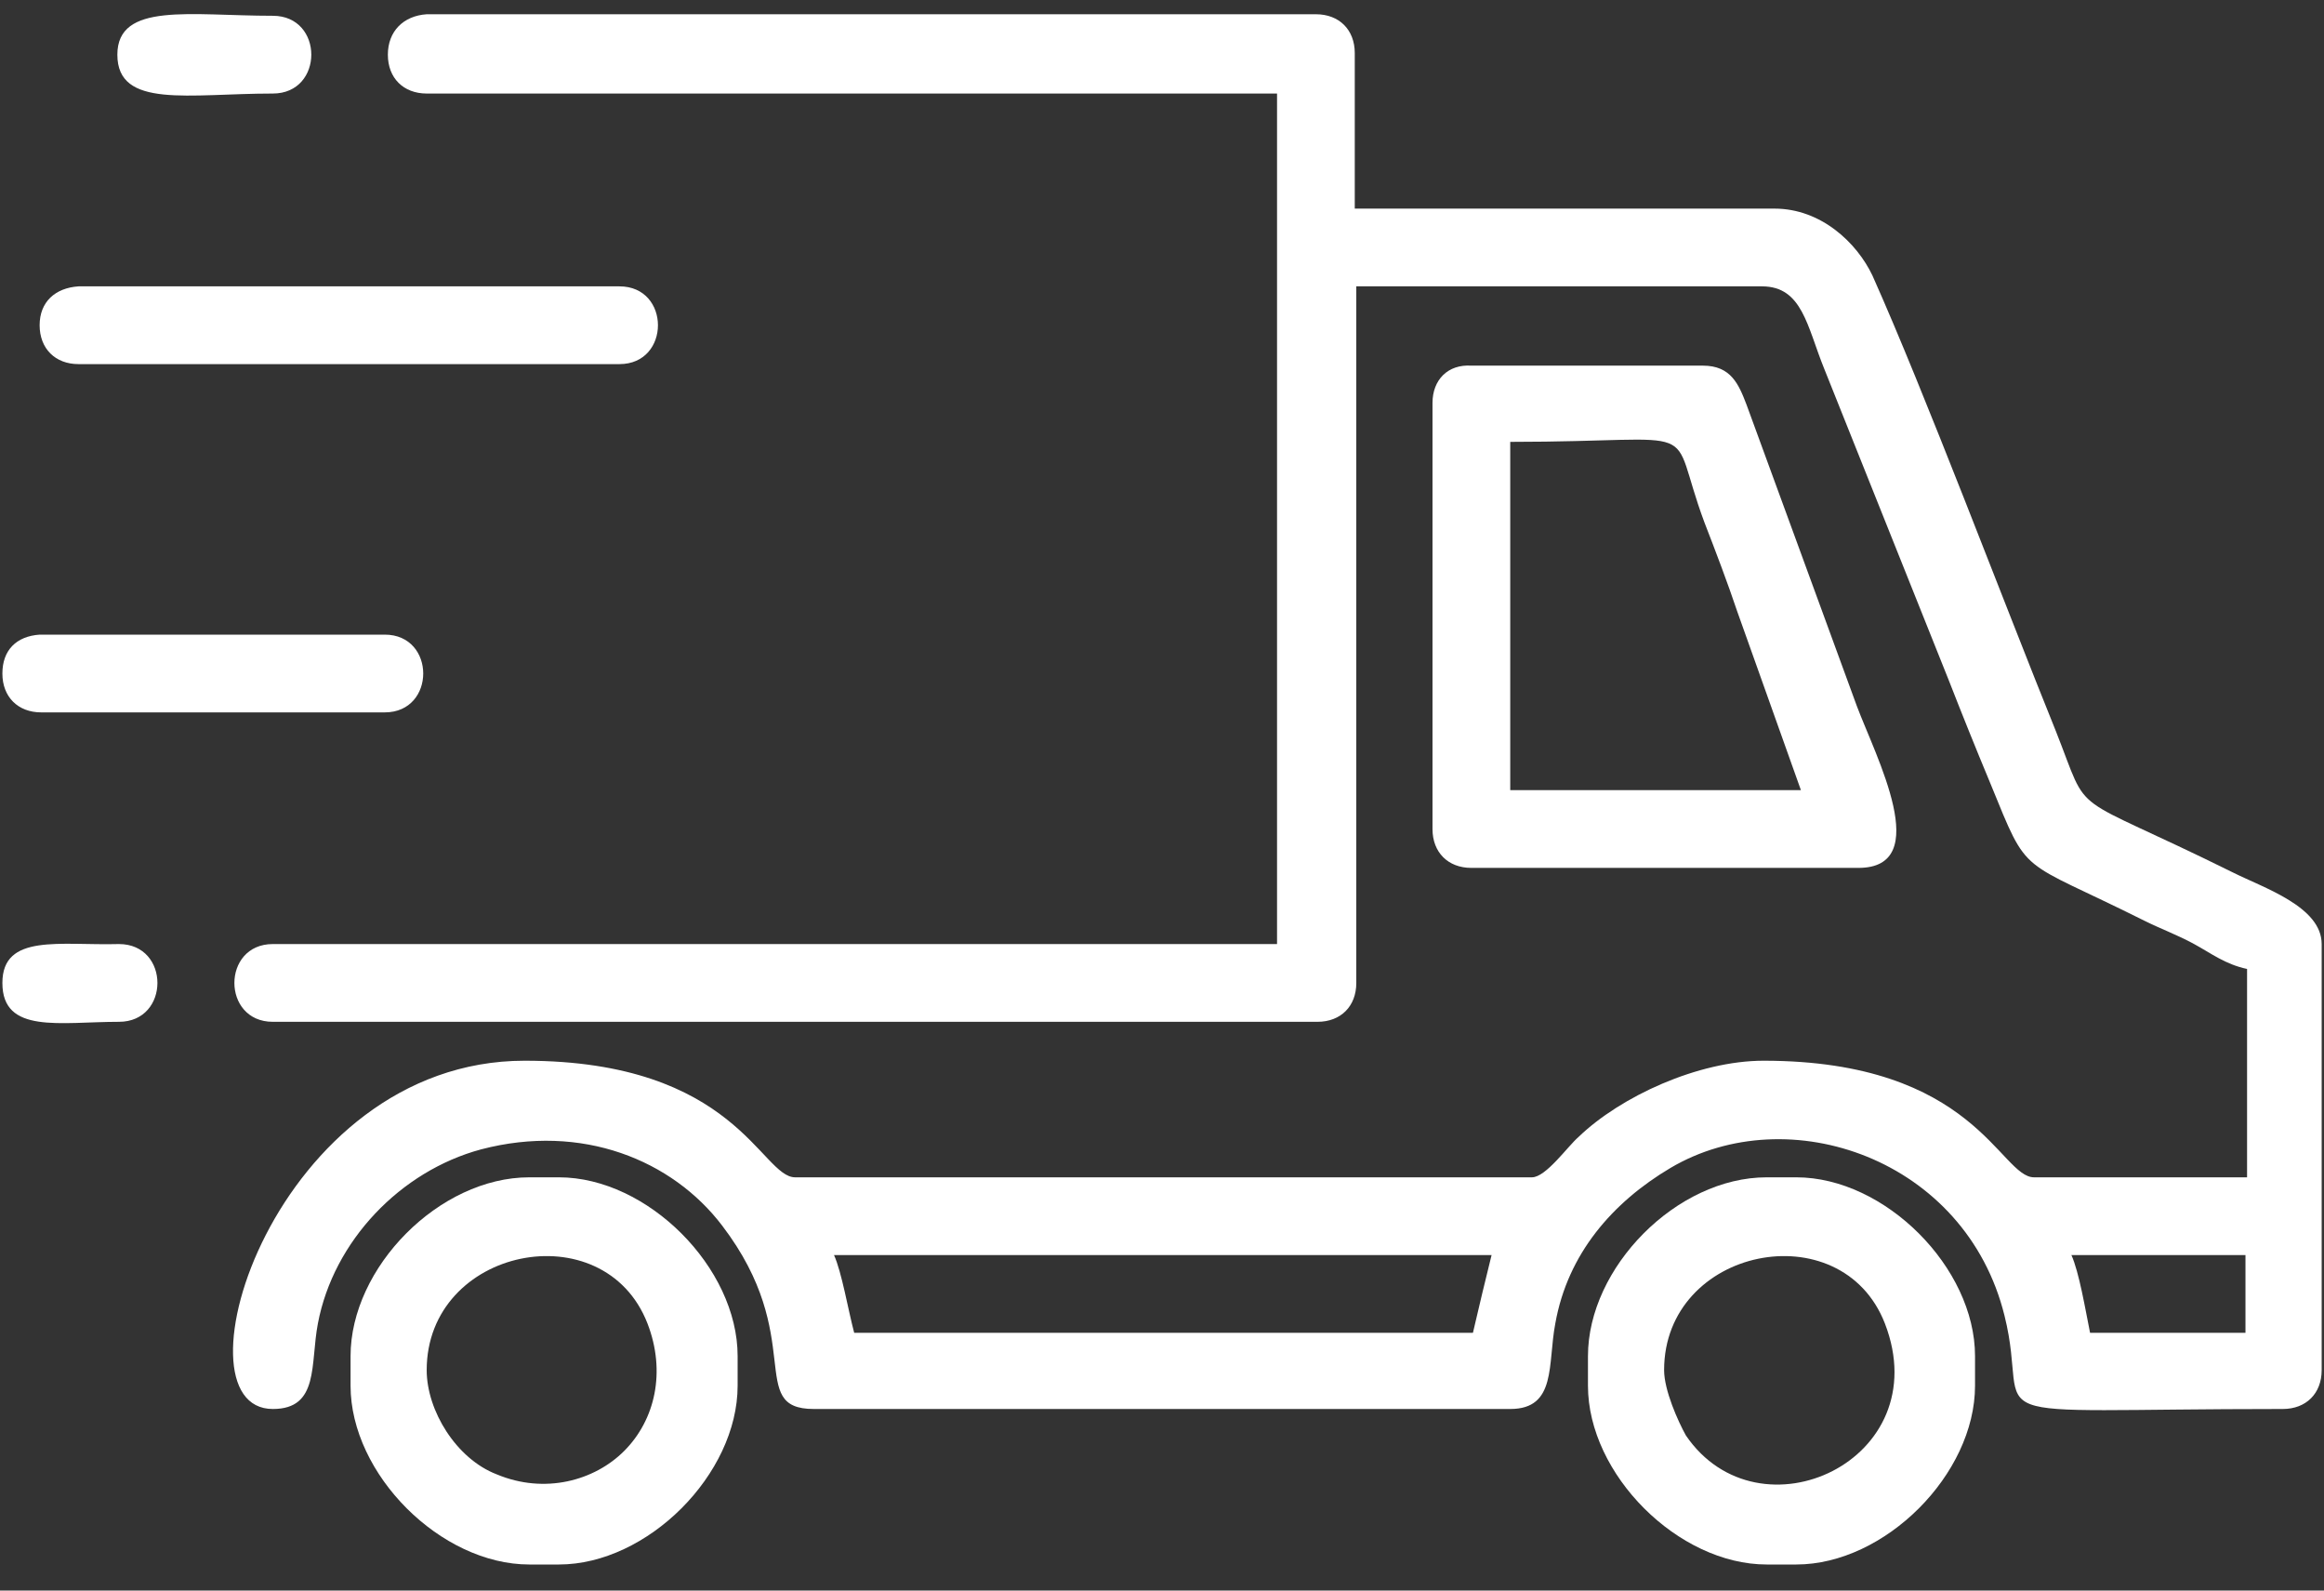 <?xml version="1.0" encoding="UTF-8"?>
<svg xmlns="http://www.w3.org/2000/svg" width="38" height="26" viewBox="0 0 38 26" fill="none">
  <rect x="0" y="0" width="38" height="26" fill="#333333" stroke="none"/>
  <path fill-rule="evenodd" clip-rule="evenodd" d="M33.87 20.516H36.716V21.787H34.175C34.098 21.405 33.996 20.796 33.87 20.516ZM13.637 20.516H24.389C24.287 20.923 24.185 21.355 24.084 21.787H13.967C13.866 21.405 13.764 20.796 13.637 20.516ZM6.342 0.894C6.342 1.275 6.596 1.529 6.978 1.529H20.881V15.432H4.461C3.623 15.432 3.623 16.703 4.461 16.703H21.542C21.923 16.703 22.177 16.449 22.177 16.068V4.681H28.811C29.472 4.681 29.549 5.342 29.828 6.028L31.861 11.111C32.09 11.696 32.294 12.204 32.548 12.814C33.183 14.365 32.98 14.009 35.064 15.051C35.318 15.178 35.598 15.28 35.877 15.432C36.157 15.585 36.386 15.763 36.742 15.839V19.245H33.259C32.7 19.245 32.294 17.339 28.837 17.339C27.769 17.339 26.498 17.923 25.812 18.584C25.634 18.737 25.278 19.245 25.049 19.245H13.002C12.442 19.245 12.036 17.339 8.579 17.339C4.487 17.339 2.758 23.032 4.461 23.032C5.224 23.032 5.071 22.295 5.198 21.634C5.453 20.287 6.546 19.143 7.867 18.788C9.519 18.355 10.994 18.965 11.807 20.033C13.205 21.863 12.188 23.032 13.307 23.032H24.694C25.456 23.032 25.304 22.295 25.431 21.634C25.634 20.491 26.371 19.652 27.312 19.093C29.244 17.949 32.141 18.94 32.776 21.507C33.234 23.337 31.938 23.032 37.326 23.032C37.708 23.032 37.962 22.778 37.962 22.397V15.432C37.962 14.822 37.021 14.517 36.513 14.263C33.742 12.891 34.2 13.424 33.615 11.95C32.751 9.815 31.48 6.435 30.616 4.503C30.362 3.969 29.777 3.41 29.015 3.41H22.152V0.868C22.152 0.487 21.898 0.233 21.517 0.233H6.978C6.596 0.258 6.342 0.512 6.342 0.894Z" fill="white"></path>
  <path fill-rule="evenodd" clip-rule="evenodd" d="M24.694 7.223C27.998 7.223 27.235 6.841 27.871 8.544C28.049 9.002 28.252 9.536 28.405 9.993L29.447 12.916H24.694V7.223ZM23.423 6.587V13.552C23.423 13.933 23.677 14.187 24.058 14.187H30.387C31.633 14.187 30.667 12.357 30.362 11.543L28.557 6.613C28.43 6.282 28.303 5.977 27.846 5.977H24.058C23.677 5.952 23.423 6.206 23.423 6.587Z" fill="white"></path>
  <path fill-rule="evenodd" clip-rule="evenodd" d="M6.977 22.397C6.977 20.389 9.875 19.804 10.587 21.634C10.892 22.422 10.714 23.21 10.205 23.719C9.723 24.202 8.909 24.43 8.121 24.1C7.46 23.846 6.977 23.058 6.977 22.397ZM5.732 22.168V22.651C5.732 24.1 7.206 25.574 8.655 25.574H9.138C10.587 25.574 12.061 24.1 12.061 22.651V22.168C12.061 20.719 10.587 19.245 9.138 19.245H8.655C7.181 19.245 5.732 20.719 5.732 22.168Z" fill="white"></path>
  <path fill-rule="evenodd" clip-rule="evenodd" d="M27.21 22.397C27.21 20.389 30.108 19.804 30.82 21.634C31.684 23.871 28.761 25.218 27.566 23.464C27.439 23.236 27.21 22.727 27.21 22.397ZM25.965 22.168V22.651C25.965 24.1 27.439 25.574 28.888 25.574H29.371C30.82 25.574 32.294 24.1 32.294 22.651V22.168C32.294 20.719 30.82 19.245 29.371 19.245H28.888C27.414 19.245 25.965 20.719 25.965 22.168Z" fill="white"></path>
  <path fill-rule="evenodd" clip-rule="evenodd" d="M0.648 5.316C0.648 5.698 0.903 5.952 1.284 5.952H10.129C10.968 5.952 10.968 4.681 10.129 4.681H1.284C0.903 4.706 0.648 4.935 0.648 5.316Z" fill="white"></path>
  <path fill-rule="evenodd" clip-rule="evenodd" d="M0.039 11.01C0.039 11.391 0.293 11.645 0.674 11.645H6.291C7.13 11.645 7.13 10.374 6.291 10.374H0.649C0.267 10.4 0.039 10.628 0.039 11.01Z" fill="white"></path>
  <path fill-rule="evenodd" clip-rule="evenodd" d="M1.919 0.894C1.919 1.783 3.089 1.529 4.461 1.529C5.3 1.529 5.3 0.258 4.461 0.258C3.114 0.258 1.919 0.029 1.919 0.894Z" fill="white"></path>
  <path fill-rule="evenodd" clip-rule="evenodd" d="M0.039 16.068C0.039 16.907 0.979 16.703 1.945 16.703C2.784 16.703 2.784 15.432 1.945 15.432C0.979 15.458 0.039 15.255 0.039 16.068Z" fill="white"></path>
</svg>
